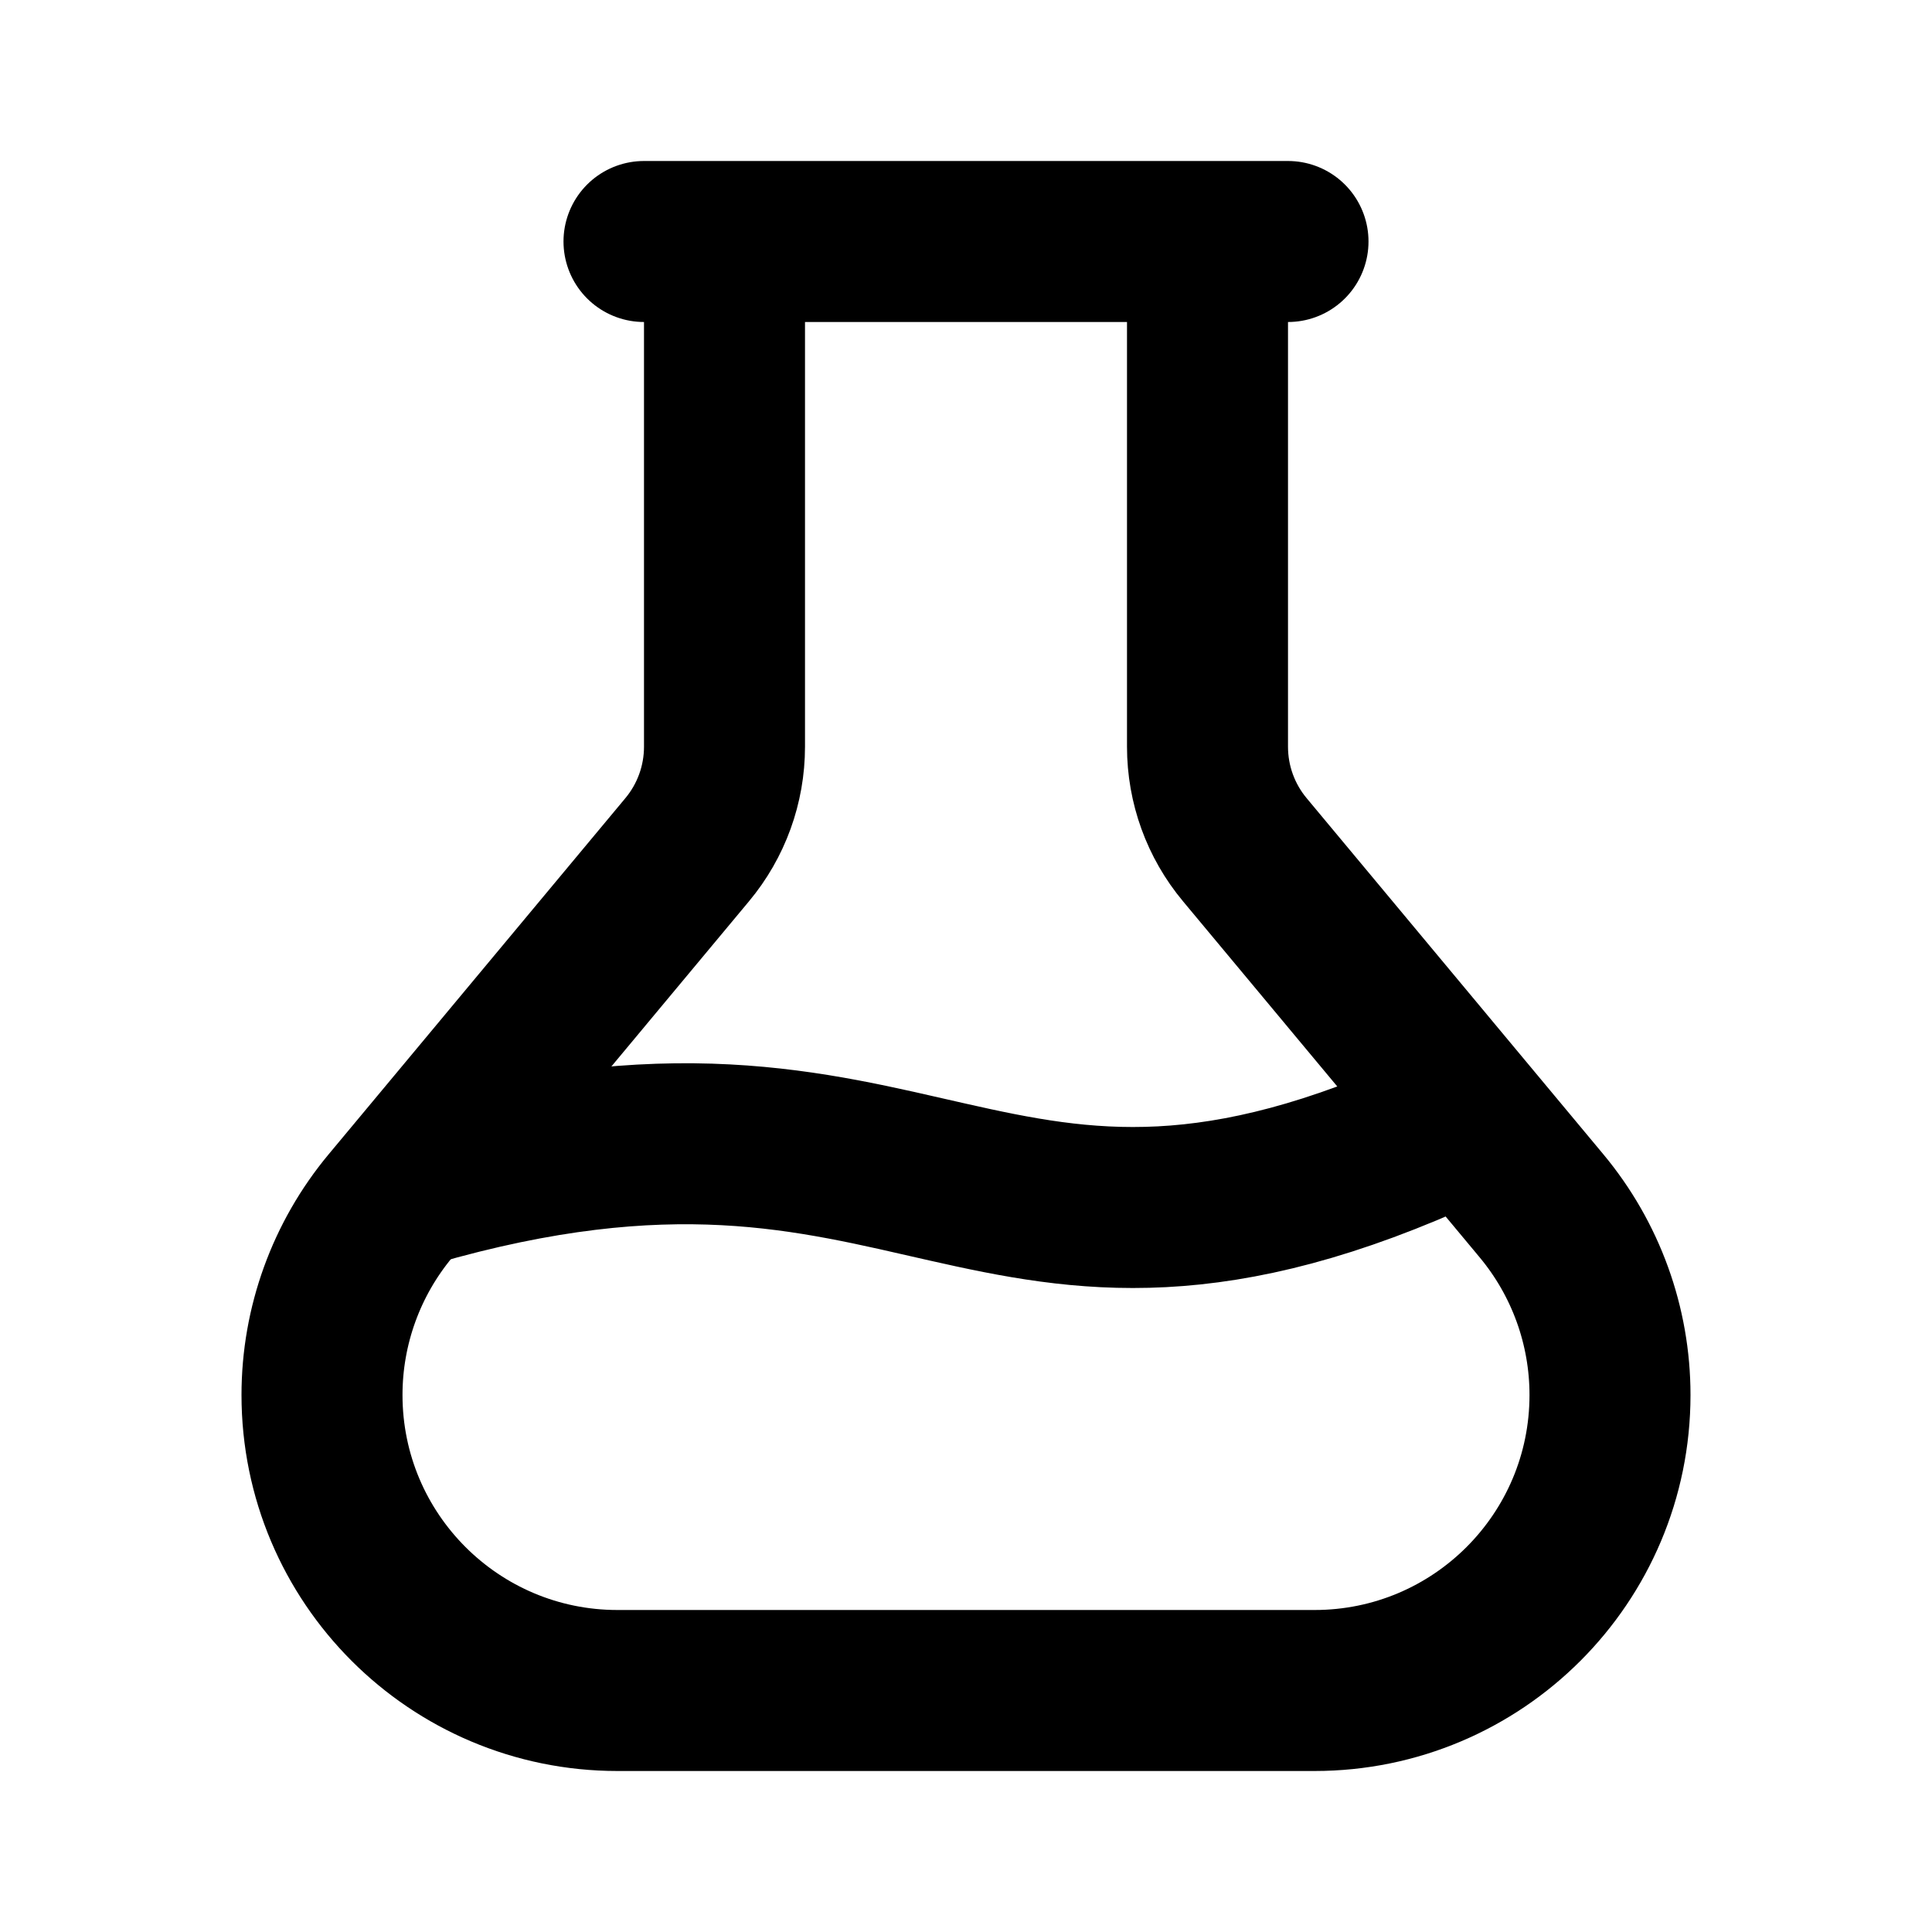 <svg width="24" height="24" viewBox="0 0 24 24" fill="none" xmlns="http://www.w3.org/2000/svg">
<path d="M9 3H15M9 3V9.276C9 9.744 8.836 10.197 8.536 10.556L4.851 14.979C4.301 15.639 4 16.47 4 17.329C4 19.357 5.644 21 7.671 21H16.329C18.357 21 20 19.357 20 17.329C20 16.47 19.699 15.639 19.149 14.979L15.464 10.556C15.164 10.197 15 9.744 15 9.276V3M9 3H8M15 3H16" stroke="black" stroke-width="2" stroke-linecap="round" stroke-linejoin="round"/>
<path d="M17.999 14C12.188 16.691 11.508 12.891 5.129 14.736" stroke="black" stroke-width="2" stroke-linecap="round" stroke-linejoin="round"/>
</svg>
